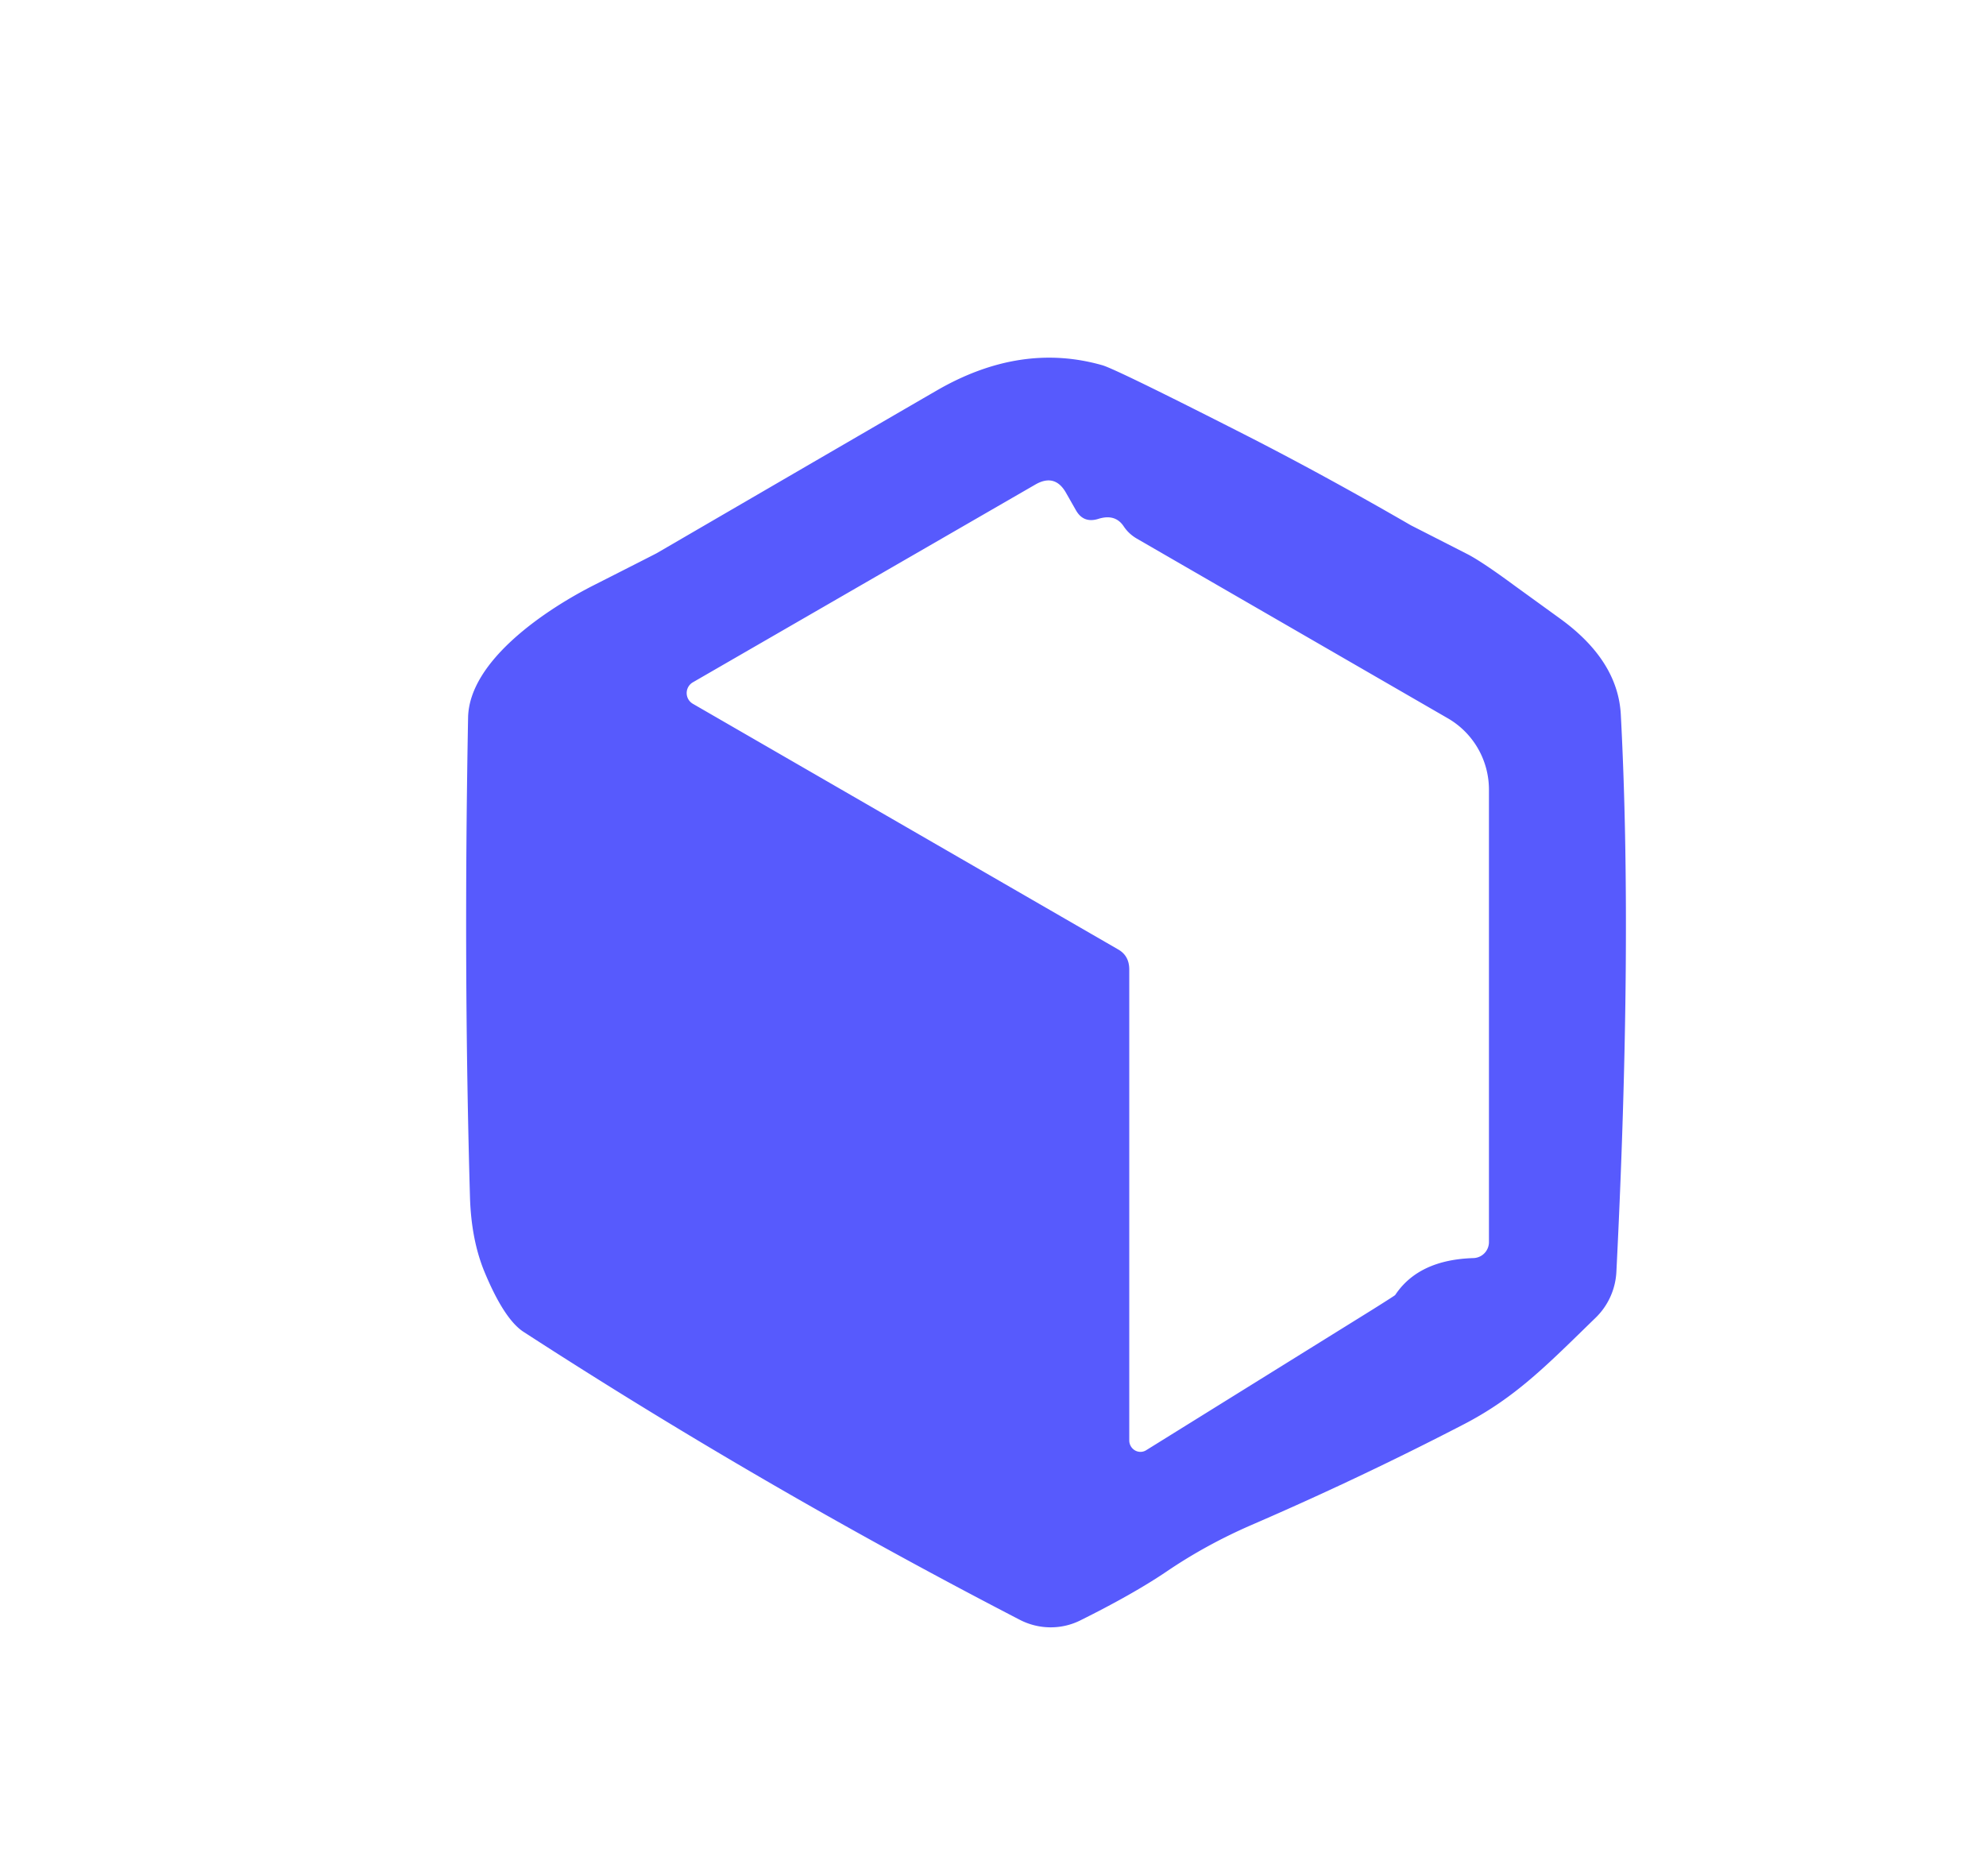 <?xml version="1.0" encoding="UTF-8" standalone="no"?>
<!DOCTYPE svg PUBLIC "-//W3C//DTD SVG 1.1//EN" "http://www.w3.org/Graphics/SVG/1.1/DTD/svg11.dtd">
<svg xmlns="http://www.w3.org/2000/svg" version="1.1" viewBox="0.00 0.00 72.00 68.00">
<path fill="#575afd" d="
  M 56.57 22.43
  Q 58.65 23.94 58.76 25.89
  Q 59.20 34.17 58.60 46.10
  A 2.50 2.48 69.5 0 1 57.85 47.76
  C 56.10 49.46 54.95 50.66 53.02 51.65
  Q 49.31 53.57 45.38 55.27
  Q 43.72 55.99 42.28 56.97
  Q 41.08 57.78 39.17 58.73
  A 2.44 2.41 45.3 0 1 36.97 58.71
  Q 27.60 53.86 18.99 48.28
  Q 18.27 47.82 17.54 46.04
  Q 17.09 44.91 17.04 43.44
  Q 16.80 35.17 16.97 26.01
  C 17.01 23.92 19.85 22.06 21.53 21.21
  Q 23.72 20.10 23.81 20.05
  Q 32.53 14.98 33.95 14.16
  Q 37.00 12.39 39.97 13.24
  Q 40.48 13.39 45.10 15.74
  Q 47.95 17.19 51.15 19.04
  Q 51.21 19.07 53.19 20.08
  Q 53.72 20.35 54.94 21.25
  Q 55.19 21.43 56.57 22.43
  Z
  M 39.01 18.50
  L 38.64 17.85
  Q 38.24 17.16 37.54 17.56
  L 25.12 24.73
  A 0.45 0.45 0.0 0 0 25.12 25.51
  L 40.55 34.42
  Q 40.94 34.65 40.94 35.14
  L 40.94 52.21
  A 0.41 0.40 74.1 0 0 41.56 52.56
  L 49.77 47.46
  Q 50.55 46.97 50.58 46.94
  Q 51.43 45.66 53.42 45.60
  A 0.58 0.58 0.0 0 0 53.98 45.02
  L 53.98 28.62
  A 2.99 2.98 -75.1 0 0 52.48 26.03
  L 41.21 19.52
  Q 40.92 19.35 40.74 19.08
  Q 40.43 18.61 39.81 18.81
  Q 39.28 18.97 39.01 18.50
  Z"
/>
</svg>
